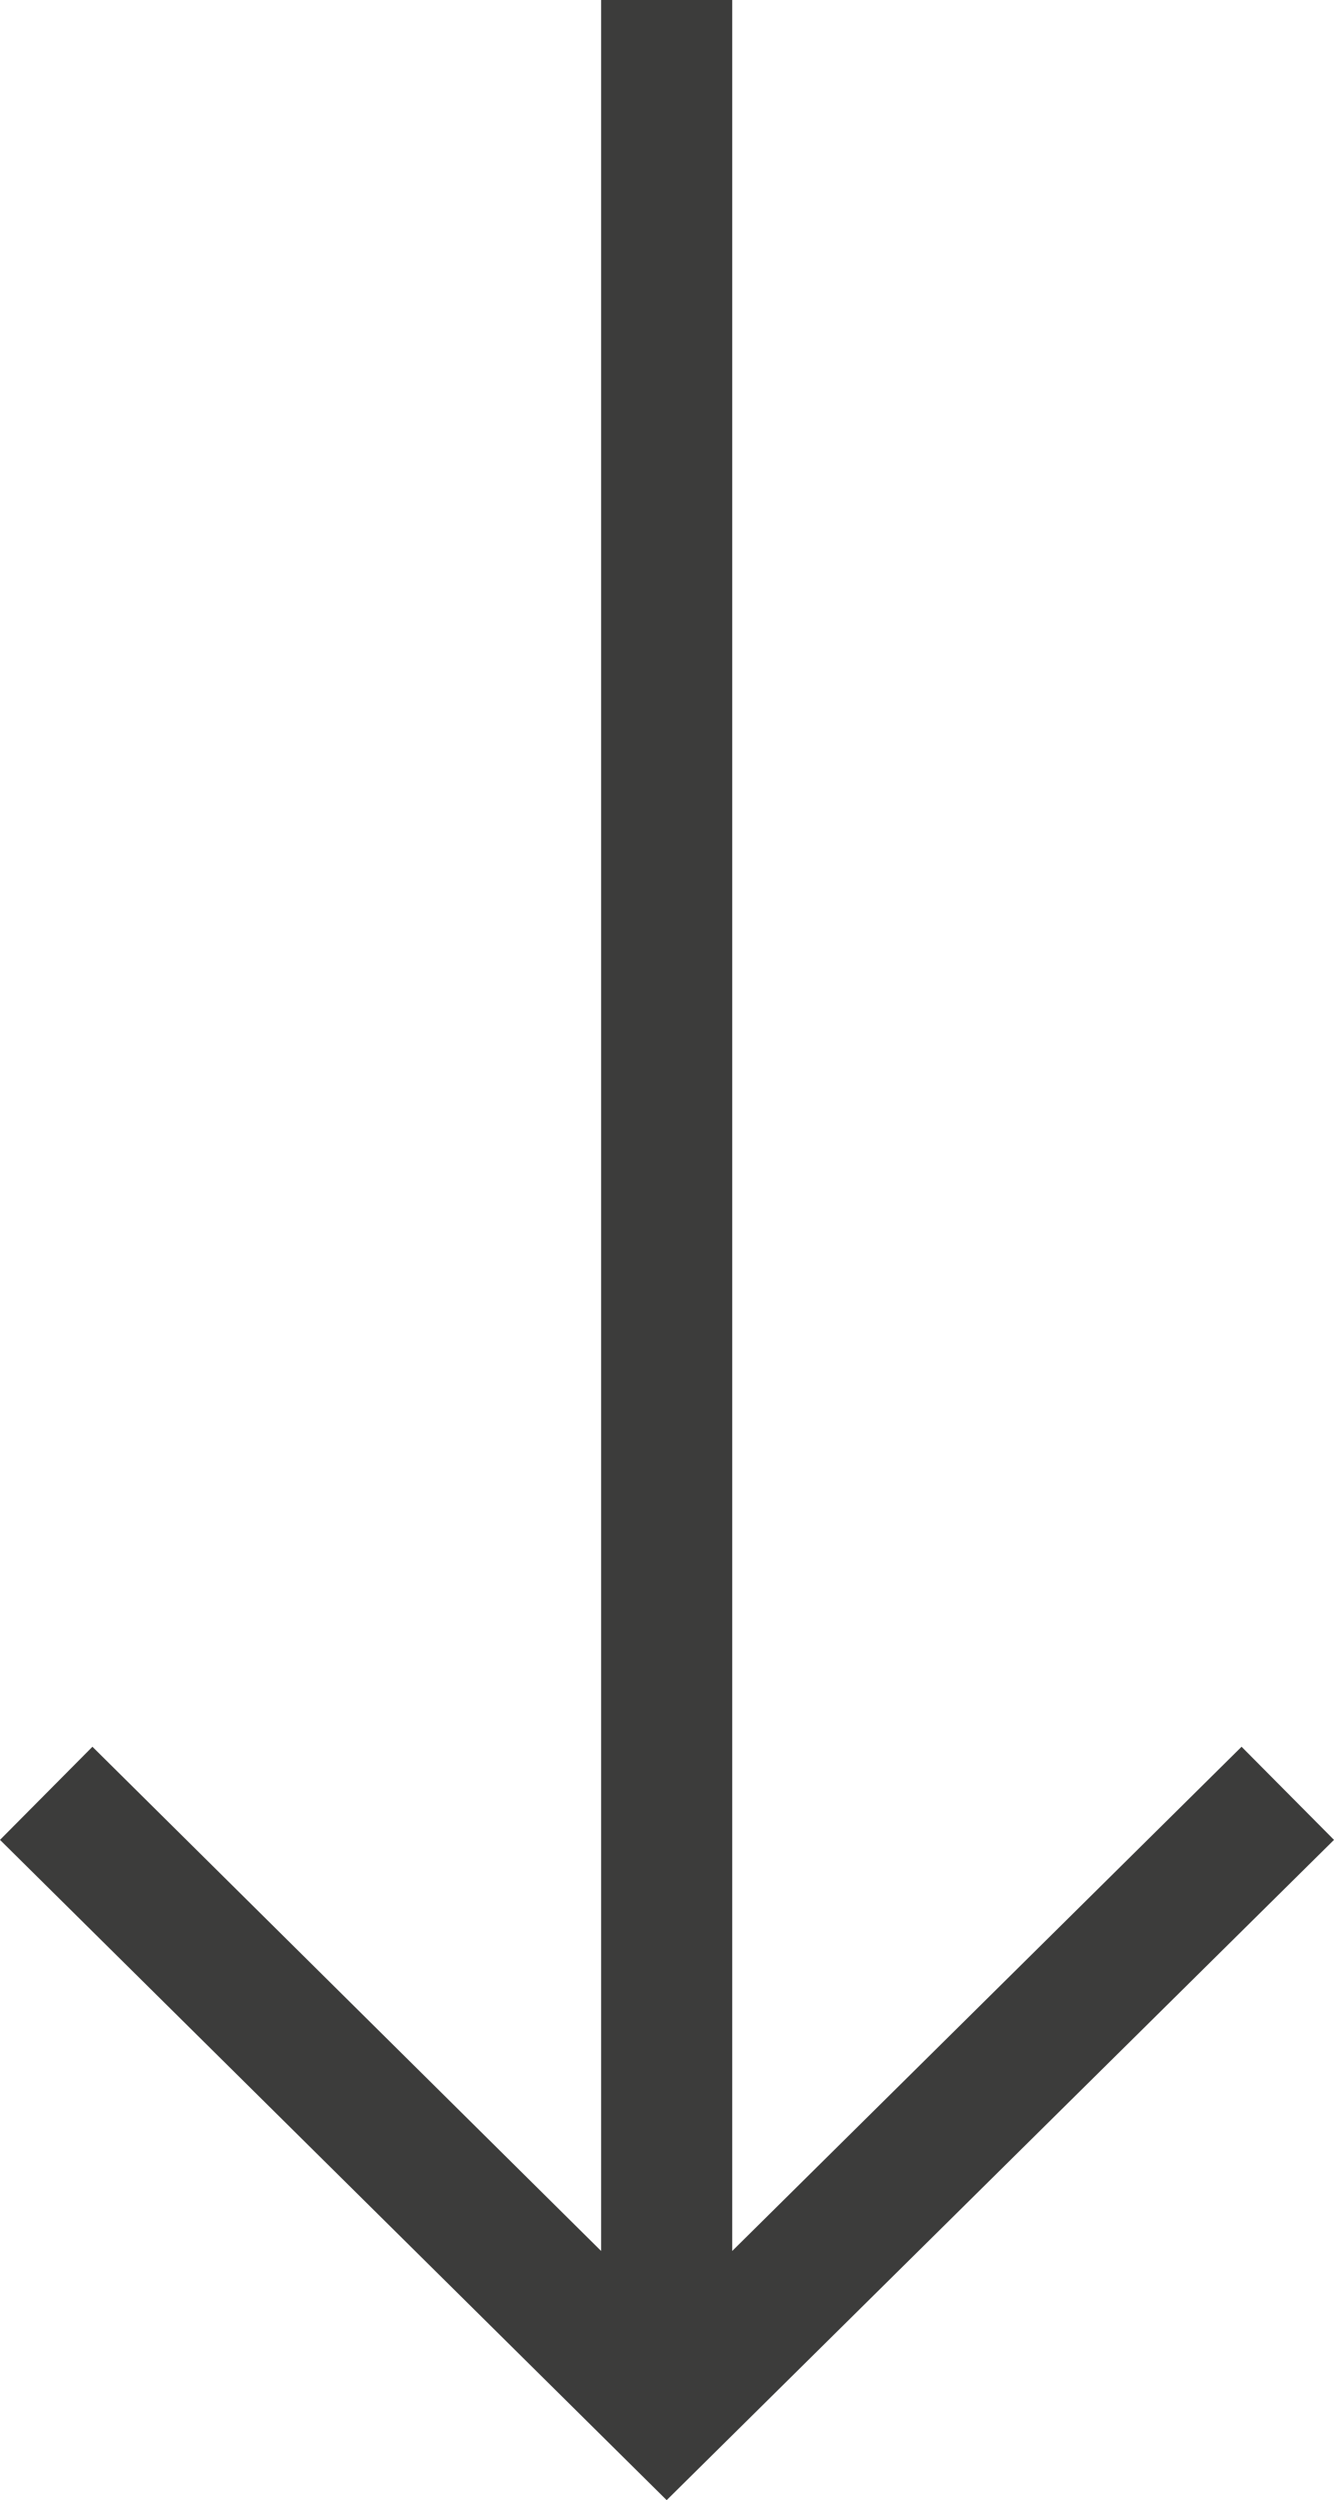 <svg id="Layer_1" data-name="Layer 1" xmlns="http://www.w3.org/2000/svg" viewBox="0 0 20.35 38.13"><title>arrow-down</title><polygon points="18.94 26.64 11.17 34.33 11.17 0 9.17 0 9.17 34.33 1.41 26.64 0 28.06 10.17 38.13 20.35 28.06 18.94 26.64" fill="#3c3c3b"/></svg>